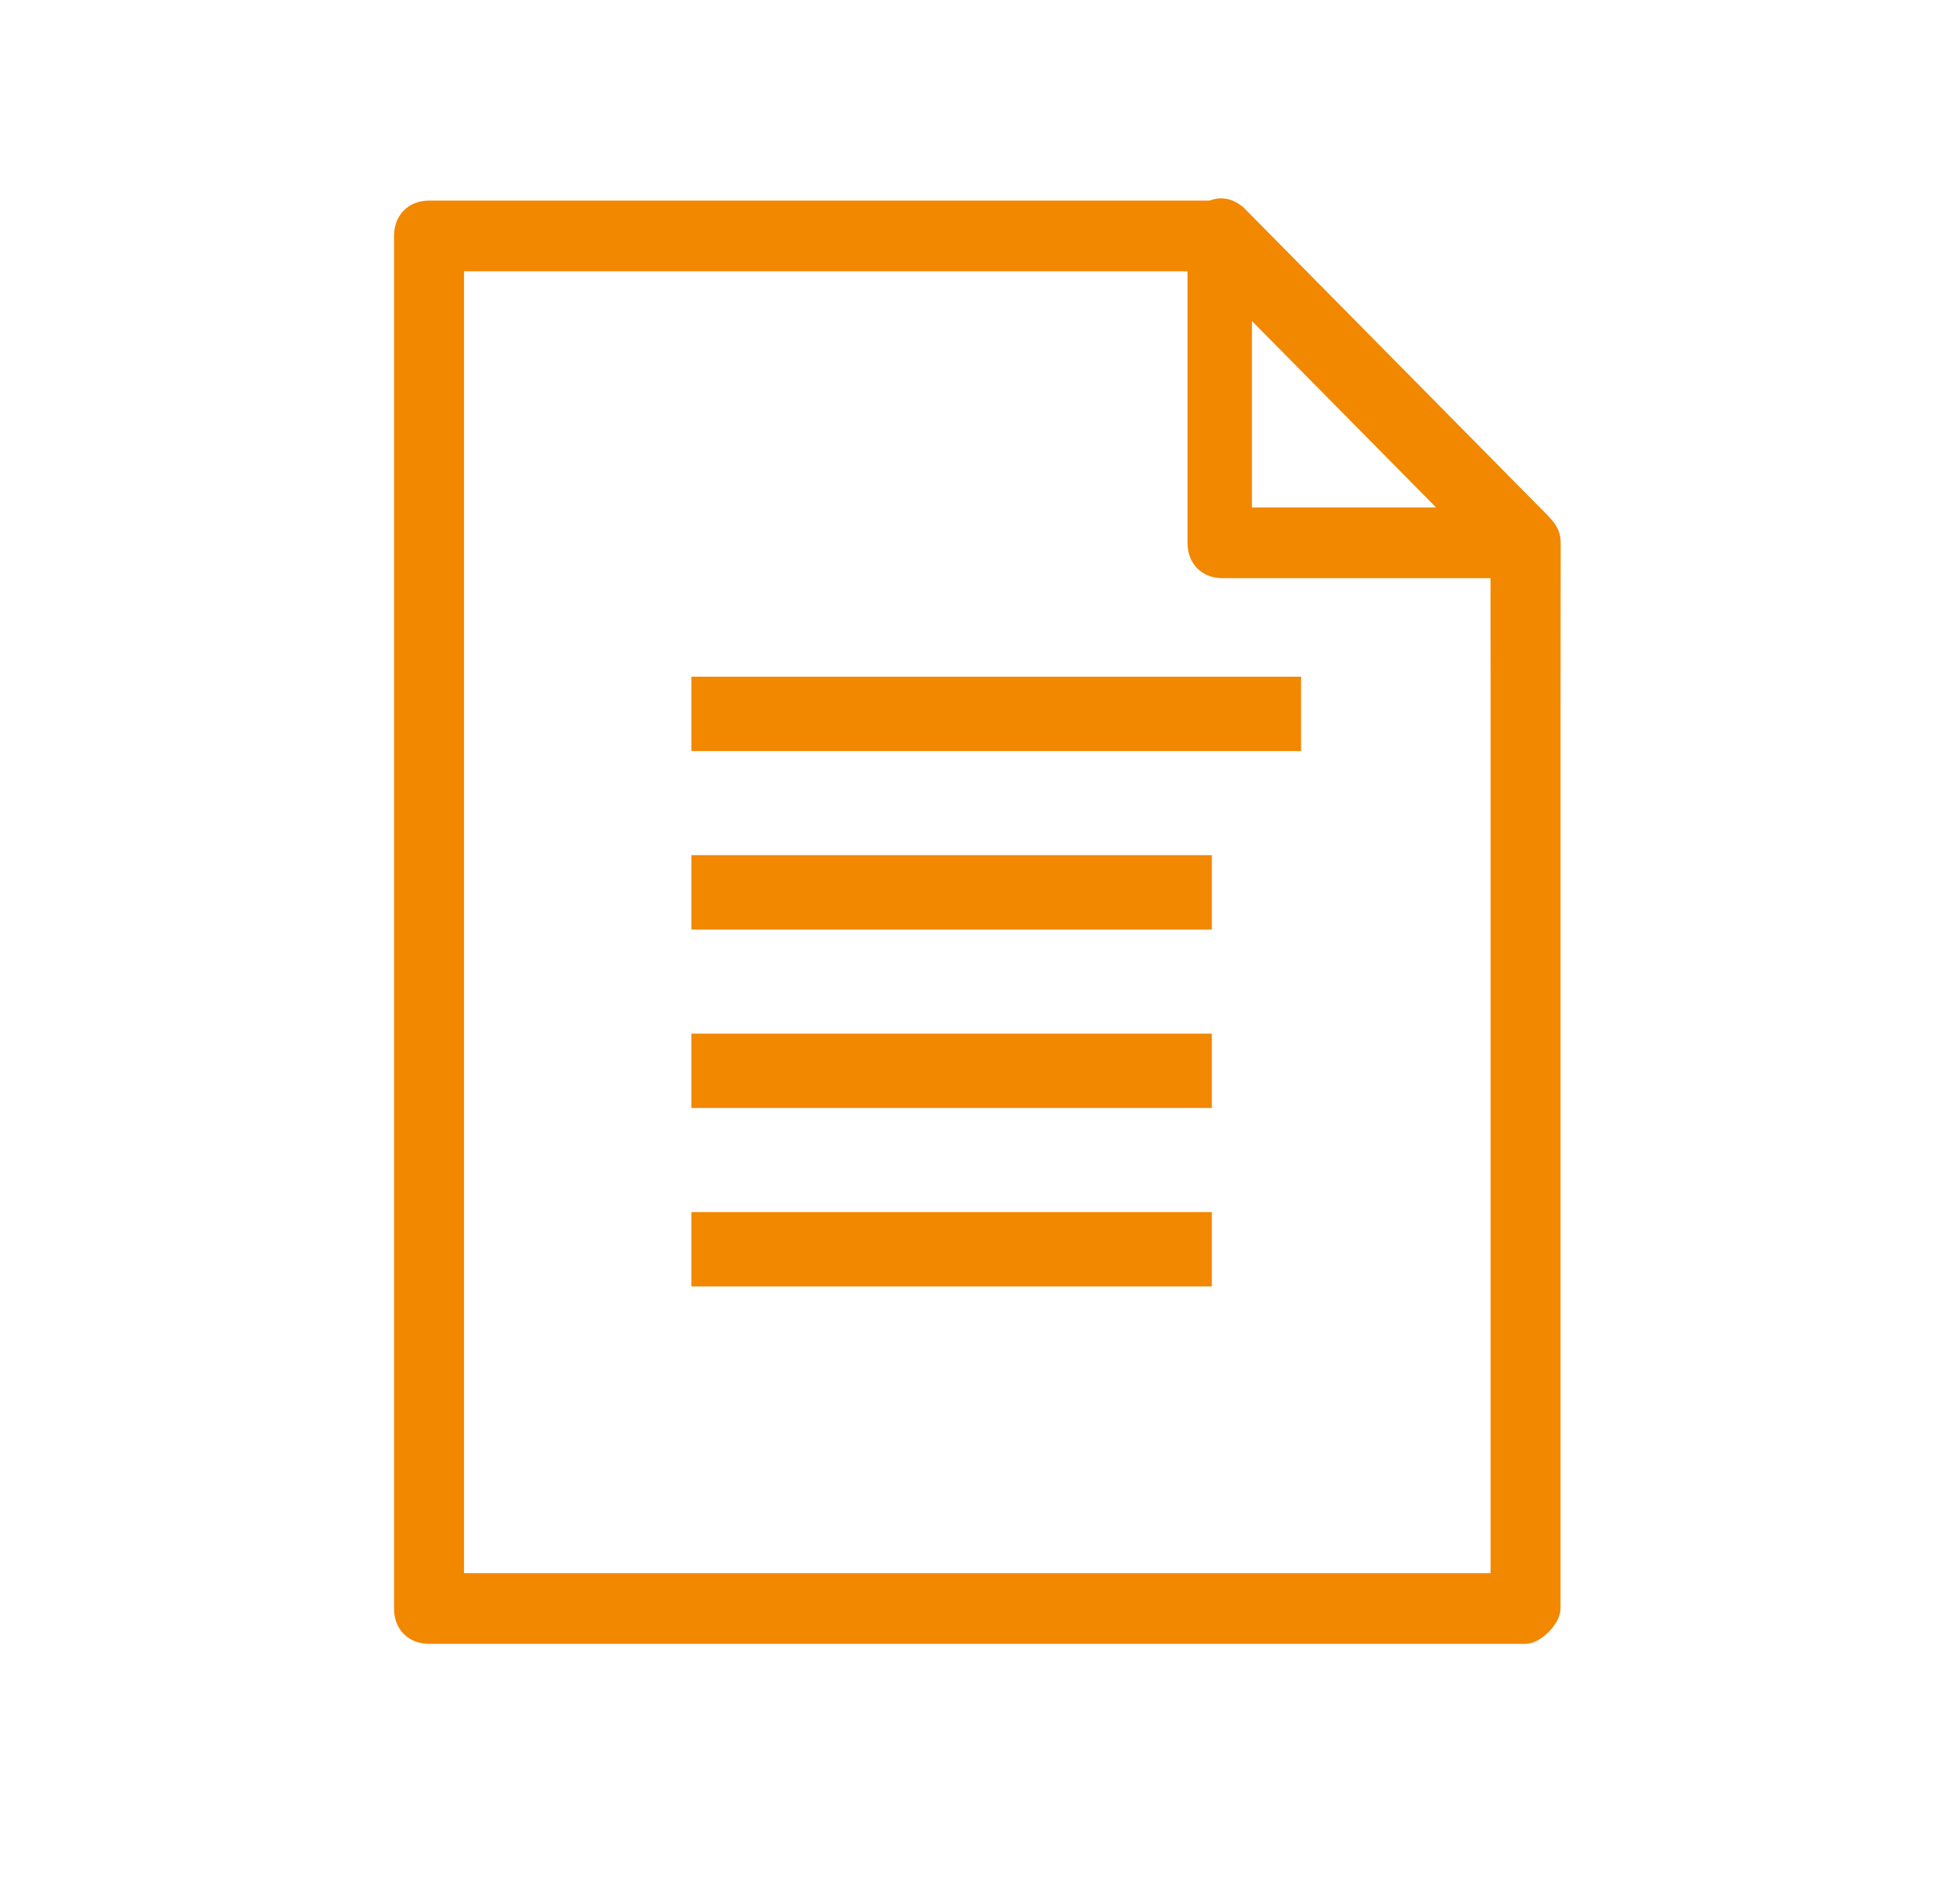 <svg width="65" height="64" viewBox="0 0 65 64" fill="none" xmlns="http://www.w3.org/2000/svg">
<path d="M51.299 55.016H14.426C13.871 55.016 13.5 54.64 13.5 54.078V7.933C13.5 7.37 13.871 6.995 14.426 6.995H40.923C41.108 6.995 41.479 7.183 41.664 7.183L51.855 17.5C52.04 17.687 52.23 17.875 52.23 18.25L52.225 23.315H50.373L50.37 18.5L40.552 8.871H15.353V53.14H50.373V23.315H52.225V54.078C52.225 54.453 51.67 55.016 51.299 55.016Z" fill="#F28700"/>
<path d="M52.225 23.315L52.23 18.25C52.23 17.875 52.04 17.687 51.855 17.5L41.664 7.183C41.479 7.183 41.108 6.995 40.923 6.995H14.426C13.871 6.995 13.5 7.37 13.5 7.933V54.078C13.5 54.64 13.871 55.016 14.426 55.016H51.299C51.67 55.016 52.225 54.453 52.225 54.078V23.315ZM52.225 23.315H50.373M50.373 23.315L50.37 18.5L40.552 8.871H15.353V53.14H50.373V23.315Z" stroke="#F28700" stroke-width="0.5"/>
<path d="M51.299 19.188H41.108C40.552 19.188 40.182 18.813 40.182 18.25V7.933C40.182 7.558 40.367 7.183 40.738 6.995C41.108 6.808 41.479 6.995 41.664 7.183L51.855 17.5C52.04 17.687 52.225 18.25 52.04 18.438C52.04 19 51.67 19.188 51.299 19.188ZM41.849 17.312H48.89L41.849 10.184V17.312Z" fill="#F28700" stroke="#F28700" stroke-width="0.5"/>
<path d="M43.5 23H23.5V25H43.5V23Z" fill="#F28700" stroke="#F28700" stroke-width="0.5"/>
<path d="M40.5 29H23.5V31H40.5V29Z" fill="#F28700" stroke="#F28700" stroke-width="0.5"/>
<path d="M40.5 35H23.5V37H40.5V35Z" fill="#F28700" stroke="#F28700" stroke-width="0.5"/>
<path d="M40.5 41H23.5V43H40.5V41Z" fill="#F28700" stroke="#F28700" stroke-width="0.5"/>
</svg>
